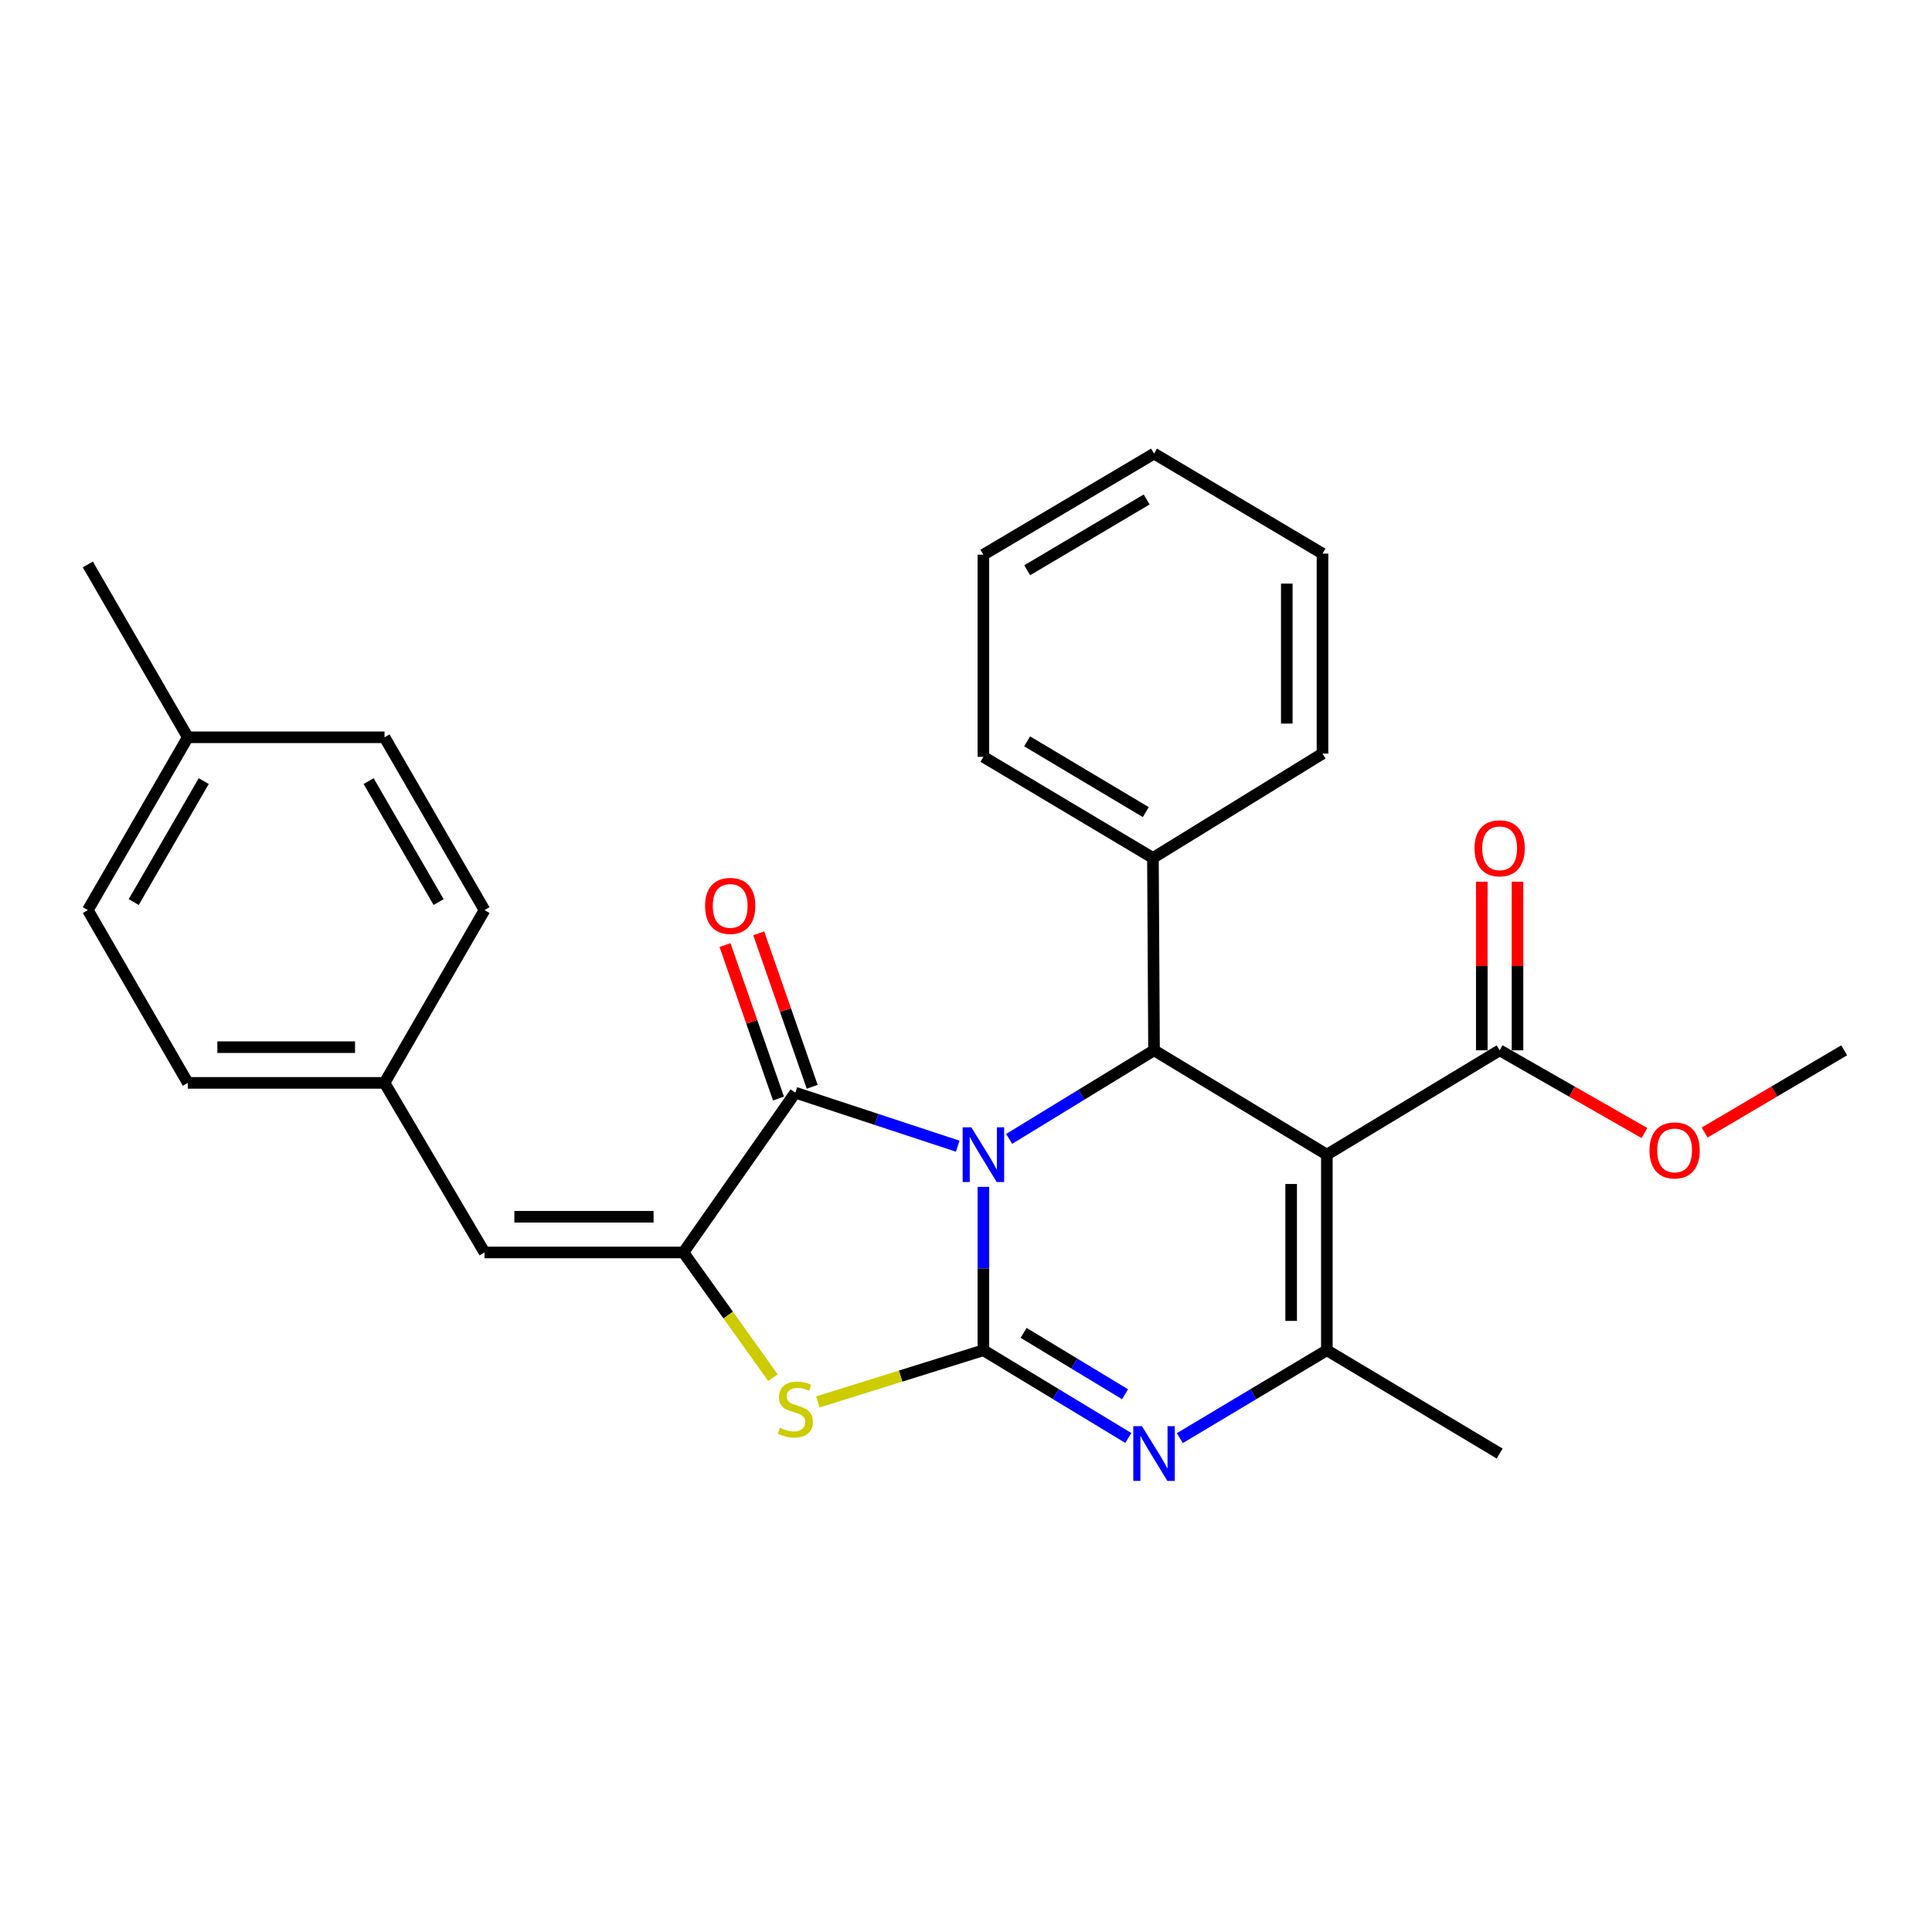 <?xml version='1.0' encoding='iso-8859-1'?>
<svg version='1.1' baseProfile='full'
              xmlns='http://www.w3.org/2000/svg'
                      xmlns:rdkit='http://www.rdkit.org/xml'
                      xmlns:xlink='http://www.w3.org/1999/xlink'
                  xml:space='preserve'
width='1000px' height='1000px' viewBox='0 0 1000 1000'>
<!-- END OF HEADER -->
<rect style='opacity:1.0;fill:#FFFFFF;stroke:none' width='1000' height='1000' x='0' y='0'> </rect>
<path class='bond-0' d='M 509.004,614.332 L 509.004,656.609' style='fill:none;fill-rule:evenodd;stroke:#0000FF;stroke-width:6px;stroke-linecap:butt;stroke-linejoin:miter;stroke-opacity:1' />
<path class='bond-0' d='M 509.004,656.609 L 509.004,698.885' style='fill:none;fill-rule:evenodd;stroke:#000000;stroke-width:6px;stroke-linecap:butt;stroke-linejoin:miter;stroke-opacity:1' />
<path class='bond-2' d='M 495.702,593.258 L 453.687,579.412' style='fill:none;fill-rule:evenodd;stroke:#0000FF;stroke-width:6px;stroke-linecap:butt;stroke-linejoin:miter;stroke-opacity:1' />
<path class='bond-2' d='M 453.687,579.412 L 411.672,565.567' style='fill:none;fill-rule:evenodd;stroke:#000000;stroke-width:6px;stroke-linecap:butt;stroke-linejoin:miter;stroke-opacity:1' />
<path class='bond-4' d='M 522.332,589.492 L 559.832,566.564' style='fill:none;fill-rule:evenodd;stroke:#0000FF;stroke-width:6px;stroke-linecap:butt;stroke-linejoin:miter;stroke-opacity:1' />
<path class='bond-4' d='M 559.832,566.564 L 597.332,543.636' style='fill:none;fill-rule:evenodd;stroke:#000000;stroke-width:6px;stroke-linecap:butt;stroke-linejoin:miter;stroke-opacity:1' />
<path class='bond-3' d='M 509.004,698.885 L 546.508,721.584' style='fill:none;fill-rule:evenodd;stroke:#000000;stroke-width:6px;stroke-linecap:butt;stroke-linejoin:miter;stroke-opacity:1' />
<path class='bond-3' d='M 546.508,721.584 L 584.011,744.283' style='fill:none;fill-rule:evenodd;stroke:#0000FF;stroke-width:6px;stroke-linecap:butt;stroke-linejoin:miter;stroke-opacity:1' />
<path class='bond-3' d='M 529.825,689.885 L 556.077,705.774' style='fill:none;fill-rule:evenodd;stroke:#000000;stroke-width:6px;stroke-linecap:butt;stroke-linejoin:miter;stroke-opacity:1' />
<path class='bond-3' d='M 556.077,705.774 L 582.329,721.663' style='fill:none;fill-rule:evenodd;stroke:#0000FF;stroke-width:6px;stroke-linecap:butt;stroke-linejoin:miter;stroke-opacity:1' />
<path class='bond-7' d='M 509.004,698.885 L 466.153,712.265' style='fill:none;fill-rule:evenodd;stroke:#000000;stroke-width:6px;stroke-linecap:butt;stroke-linejoin:miter;stroke-opacity:1' />
<path class='bond-7' d='M 466.153,712.265 L 423.301,725.645' style='fill:none;fill-rule:evenodd;stroke:#CCCC00;stroke-width:6px;stroke-linecap:butt;stroke-linejoin:miter;stroke-opacity:1' />
<path class='bond-1' d='M 686.779,597.641 L 597.332,543.636' style='fill:none;fill-rule:evenodd;stroke:#000000;stroke-width:6px;stroke-linecap:butt;stroke-linejoin:miter;stroke-opacity:1' />
<path class='bond-6' d='M 686.779,597.641 L 686.779,698.885' style='fill:none;fill-rule:evenodd;stroke:#000000;stroke-width:6px;stroke-linecap:butt;stroke-linejoin:miter;stroke-opacity:1' />
<path class='bond-6' d='M 668.298,612.828 L 668.298,683.699' style='fill:none;fill-rule:evenodd;stroke:#000000;stroke-width:6px;stroke-linecap:butt;stroke-linejoin:miter;stroke-opacity:1' />
<path class='bond-8' d='M 686.779,597.641 L 776.216,543.636' style='fill:none;fill-rule:evenodd;stroke:#000000;stroke-width:6px;stroke-linecap:butt;stroke-linejoin:miter;stroke-opacity:1' />
<path class='bond-5' d='M 411.672,565.567 L 353.735,648.268' style='fill:none;fill-rule:evenodd;stroke:#000000;stroke-width:6px;stroke-linecap:butt;stroke-linejoin:miter;stroke-opacity:1' />
<path class='bond-10' d='M 420.398,562.525 L 406.553,522.808' style='fill:none;fill-rule:evenodd;stroke:#000000;stroke-width:6px;stroke-linecap:butt;stroke-linejoin:miter;stroke-opacity:1' />
<path class='bond-10' d='M 406.553,522.808 L 392.708,483.09' style='fill:none;fill-rule:evenodd;stroke:#FF0000;stroke-width:6px;stroke-linecap:butt;stroke-linejoin:miter;stroke-opacity:1' />
<path class='bond-10' d='M 402.947,568.608 L 389.102,528.891' style='fill:none;fill-rule:evenodd;stroke:#000000;stroke-width:6px;stroke-linecap:butt;stroke-linejoin:miter;stroke-opacity:1' />
<path class='bond-10' d='M 389.102,528.891 L 375.257,489.173' style='fill:none;fill-rule:evenodd;stroke:#FF0000;stroke-width:6px;stroke-linecap:butt;stroke-linejoin:miter;stroke-opacity:1' />
<path class='bond-29' d='M 610.677,744.37 L 648.728,721.628' style='fill:none;fill-rule:evenodd;stroke:#0000FF;stroke-width:6px;stroke-linecap:butt;stroke-linejoin:miter;stroke-opacity:1' />
<path class='bond-29' d='M 648.728,721.628 L 686.779,698.885' style='fill:none;fill-rule:evenodd;stroke:#000000;stroke-width:6px;stroke-linecap:butt;stroke-linejoin:miter;stroke-opacity:1' />
<path class='bond-11' d='M 597.332,543.636 L 596.757,444.066' style='fill:none;fill-rule:evenodd;stroke:#000000;stroke-width:6px;stroke-linecap:butt;stroke-linejoin:miter;stroke-opacity:1' />
<path class='bond-9' d='M 353.735,648.268 L 250.786,648.268' style='fill:none;fill-rule:evenodd;stroke:#000000;stroke-width:6px;stroke-linecap:butt;stroke-linejoin:miter;stroke-opacity:1' />
<path class='bond-9' d='M 338.293,629.788 L 266.229,629.788' style='fill:none;fill-rule:evenodd;stroke:#000000;stroke-width:6px;stroke-linecap:butt;stroke-linejoin:miter;stroke-opacity:1' />
<path class='bond-28' d='M 353.735,648.268 L 376.918,680.684' style='fill:none;fill-rule:evenodd;stroke:#000000;stroke-width:6px;stroke-linecap:butt;stroke-linejoin:miter;stroke-opacity:1' />
<path class='bond-28' d='M 376.918,680.684 L 400.102,713.099' style='fill:none;fill-rule:evenodd;stroke:#CCCC00;stroke-width:6px;stroke-linecap:butt;stroke-linejoin:miter;stroke-opacity:1' />
<path class='bond-15' d='M 686.779,698.885 L 776.216,752.346' style='fill:none;fill-rule:evenodd;stroke:#000000;stroke-width:6px;stroke-linecap:butt;stroke-linejoin:miter;stroke-opacity:1' />
<path class='bond-12' d='M 785.456,543.636 L 785.456,500.003' style='fill:none;fill-rule:evenodd;stroke:#000000;stroke-width:6px;stroke-linecap:butt;stroke-linejoin:miter;stroke-opacity:1' />
<path class='bond-12' d='M 785.456,500.003 L 785.456,456.37' style='fill:none;fill-rule:evenodd;stroke:#FF0000;stroke-width:6px;stroke-linecap:butt;stroke-linejoin:miter;stroke-opacity:1' />
<path class='bond-12' d='M 766.976,543.636 L 766.976,500.003' style='fill:none;fill-rule:evenodd;stroke:#000000;stroke-width:6px;stroke-linecap:butt;stroke-linejoin:miter;stroke-opacity:1' />
<path class='bond-12' d='M 766.976,500.003 L 766.976,456.37' style='fill:none;fill-rule:evenodd;stroke:#FF0000;stroke-width:6px;stroke-linecap:butt;stroke-linejoin:miter;stroke-opacity:1' />
<path class='bond-14' d='M 776.216,543.636 L 813.69,565.046' style='fill:none;fill-rule:evenodd;stroke:#000000;stroke-width:6px;stroke-linecap:butt;stroke-linejoin:miter;stroke-opacity:1' />
<path class='bond-14' d='M 813.69,565.046 L 851.165,586.456' style='fill:none;fill-rule:evenodd;stroke:#FF0000;stroke-width:6px;stroke-linecap:butt;stroke-linejoin:miter;stroke-opacity:1' />
<path class='bond-13' d='M 250.786,648.268 L 199.03,560.495' style='fill:none;fill-rule:evenodd;stroke:#000000;stroke-width:6px;stroke-linecap:butt;stroke-linejoin:miter;stroke-opacity:1' />
<path class='bond-21' d='M 596.757,444.066 L 509.004,391.734' style='fill:none;fill-rule:evenodd;stroke:#000000;stroke-width:6px;stroke-linecap:butt;stroke-linejoin:miter;stroke-opacity:1' />
<path class='bond-21' d='M 593.06,420.344 L 531.633,383.712' style='fill:none;fill-rule:evenodd;stroke:#000000;stroke-width:6px;stroke-linecap:butt;stroke-linejoin:miter;stroke-opacity:1' />
<path class='bond-22' d='M 596.757,444.066 L 684.52,390.051' style='fill:none;fill-rule:evenodd;stroke:#000000;stroke-width:6px;stroke-linecap:butt;stroke-linejoin:miter;stroke-opacity:1' />
<path class='bond-17' d='M 199.03,560.495 L 250.786,471.068' style='fill:none;fill-rule:evenodd;stroke:#000000;stroke-width:6px;stroke-linecap:butt;stroke-linejoin:miter;stroke-opacity:1' />
<path class='bond-18' d='M 199.03,560.495 L 97.221,560.495' style='fill:none;fill-rule:evenodd;stroke:#000000;stroke-width:6px;stroke-linecap:butt;stroke-linejoin:miter;stroke-opacity:1' />
<path class='bond-18' d='M 183.759,542.014 L 112.493,542.014' style='fill:none;fill-rule:evenodd;stroke:#000000;stroke-width:6px;stroke-linecap:butt;stroke-linejoin:miter;stroke-opacity:1' />
<path class='bond-24' d='M 882.319,586.208 L 918.432,564.922' style='fill:none;fill-rule:evenodd;stroke:#FF0000;stroke-width:6px;stroke-linecap:butt;stroke-linejoin:miter;stroke-opacity:1' />
<path class='bond-24' d='M 918.432,564.922 L 954.545,543.636' style='fill:none;fill-rule:evenodd;stroke:#000000;stroke-width:6px;stroke-linecap:butt;stroke-linejoin:miter;stroke-opacity:1' />
<path class='bond-16' d='M 97.221,381.621 L 45.455,471.068' style='fill:none;fill-rule:evenodd;stroke:#000000;stroke-width:6px;stroke-linecap:butt;stroke-linejoin:miter;stroke-opacity:1' />
<path class='bond-16' d='M 105.451,404.295 L 69.215,466.908' style='fill:none;fill-rule:evenodd;stroke:#000000;stroke-width:6px;stroke-linecap:butt;stroke-linejoin:miter;stroke-opacity:1' />
<path class='bond-23' d='M 97.221,381.621 L 45.455,292.154' style='fill:none;fill-rule:evenodd;stroke:#000000;stroke-width:6px;stroke-linecap:butt;stroke-linejoin:miter;stroke-opacity:1' />
<path class='bond-31' d='M 97.221,381.621 L 199.03,381.621' style='fill:none;fill-rule:evenodd;stroke:#000000;stroke-width:6px;stroke-linecap:butt;stroke-linejoin:miter;stroke-opacity:1' />
<path class='bond-19' d='M 250.786,471.068 L 199.03,381.621' style='fill:none;fill-rule:evenodd;stroke:#000000;stroke-width:6px;stroke-linecap:butt;stroke-linejoin:miter;stroke-opacity:1' />
<path class='bond-19' d='M 227.027,466.907 L 190.797,404.294' style='fill:none;fill-rule:evenodd;stroke:#000000;stroke-width:6px;stroke-linecap:butt;stroke-linejoin:miter;stroke-opacity:1' />
<path class='bond-20' d='M 97.221,560.495 L 45.455,471.068' style='fill:none;fill-rule:evenodd;stroke:#000000;stroke-width:6px;stroke-linecap:butt;stroke-linejoin:miter;stroke-opacity:1' />
<path class='bond-25' d='M 509.004,391.734 L 509.004,287.113' style='fill:none;fill-rule:evenodd;stroke:#000000;stroke-width:6px;stroke-linecap:butt;stroke-linejoin:miter;stroke-opacity:1' />
<path class='bond-26' d='M 684.52,390.051 L 684.52,286.548' style='fill:none;fill-rule:evenodd;stroke:#000000;stroke-width:6px;stroke-linecap:butt;stroke-linejoin:miter;stroke-opacity:1' />
<path class='bond-26' d='M 666.04,374.525 L 666.04,302.073' style='fill:none;fill-rule:evenodd;stroke:#000000;stroke-width:6px;stroke-linecap:butt;stroke-linejoin:miter;stroke-opacity:1' />
<path class='bond-30' d='M 509.004,287.113 L 597.332,234.781' style='fill:none;fill-rule:evenodd;stroke:#000000;stroke-width:6px;stroke-linecap:butt;stroke-linejoin:miter;stroke-opacity:1' />
<path class='bond-30' d='M 531.674,295.163 L 593.503,258.531' style='fill:none;fill-rule:evenodd;stroke:#000000;stroke-width:6px;stroke-linecap:butt;stroke-linejoin:miter;stroke-opacity:1' />
<path class='bond-27' d='M 684.52,286.548 L 597.332,234.781' style='fill:none;fill-rule:evenodd;stroke:#000000;stroke-width:6px;stroke-linecap:butt;stroke-linejoin:miter;stroke-opacity:1' />
<path  class='atom-0' d='M 502.744 583.481
L 512.024 598.481
Q 512.944 599.961, 514.424 602.641
Q 515.904 605.321, 515.984 605.481
L 515.984 583.481
L 519.744 583.481
L 519.744 611.801
L 515.864 611.801
L 505.904 595.401
Q 504.744 593.481, 503.504 591.281
Q 502.304 589.081, 501.944 588.401
L 501.944 611.801
L 498.264 611.801
L 498.264 583.481
L 502.744 583.481
' fill='#0000FF'/>
<path  class='atom-4' d='M 591.072 738.186
L 600.352 753.186
Q 601.272 754.666, 602.752 757.346
Q 604.232 760.026, 604.312 760.186
L 604.312 738.186
L 608.072 738.186
L 608.072 766.506
L 604.192 766.506
L 594.232 750.106
Q 593.072 748.186, 591.832 745.986
Q 590.632 743.786, 590.272 743.106
L 590.272 766.506
L 586.592 766.506
L 586.592 738.186
L 591.072 738.186
' fill='#0000FF'/>
<path  class='atom-8' d='M 403.672 738.996
Q 403.992 739.116, 405.312 739.676
Q 406.632 740.236, 408.072 740.596
Q 409.552 740.916, 410.992 740.916
Q 413.672 740.916, 415.232 739.636
Q 416.792 738.316, 416.792 736.036
Q 416.792 734.476, 415.992 733.516
Q 415.232 732.556, 414.032 732.036
Q 412.832 731.516, 410.832 730.916
Q 408.312 730.156, 406.792 729.436
Q 405.312 728.716, 404.232 727.196
Q 403.192 725.676, 403.192 723.116
Q 403.192 719.556, 405.592 717.356
Q 408.032 715.156, 412.832 715.156
Q 416.112 715.156, 419.832 716.716
L 418.912 719.796
Q 415.512 718.396, 412.952 718.396
Q 410.192 718.396, 408.672 719.556
Q 407.152 720.676, 407.192 722.636
Q 407.192 724.156, 407.952 725.076
Q 408.752 725.996, 409.872 726.516
Q 411.032 727.036, 412.952 727.636
Q 415.512 728.436, 417.032 729.236
Q 418.552 730.036, 419.632 731.676
Q 420.752 733.276, 420.752 736.036
Q 420.752 739.956, 418.112 742.076
Q 415.512 744.156, 411.152 744.156
Q 408.632 744.156, 406.712 743.596
Q 404.832 743.076, 402.592 742.156
L 403.672 738.996
' fill='#CCCC00'/>
<path  class='atom-11' d='M 364.945 468.89
Q 364.945 462.09, 368.305 458.29
Q 371.665 454.49, 377.945 454.49
Q 384.225 454.49, 387.585 458.29
Q 390.945 462.09, 390.945 468.89
Q 390.945 475.77, 387.545 479.69
Q 384.145 483.57, 377.945 483.57
Q 371.705 483.57, 368.305 479.69
Q 364.945 475.81, 364.945 468.89
M 377.945 480.37
Q 382.265 480.37, 384.585 477.49
Q 386.945 474.57, 386.945 468.89
Q 386.945 463.33, 384.585 460.53
Q 382.265 457.69, 377.945 457.69
Q 373.625 457.69, 371.265 460.49
Q 368.945 463.29, 368.945 468.89
Q 368.945 474.61, 371.265 477.49
Q 373.625 480.37, 377.945 480.37
' fill='#FF0000'/>
<path  class='atom-13' d='M 763.216 439.074
Q 763.216 432.274, 766.576 428.474
Q 769.936 424.674, 776.216 424.674
Q 782.496 424.674, 785.856 428.474
Q 789.216 432.274, 789.216 439.074
Q 789.216 445.954, 785.816 449.874
Q 782.416 453.754, 776.216 453.754
Q 769.976 453.754, 766.576 449.874
Q 763.216 445.994, 763.216 439.074
M 776.216 450.554
Q 780.536 450.554, 782.856 447.674
Q 785.216 444.754, 785.216 439.074
Q 785.216 433.514, 782.856 430.714
Q 780.536 427.874, 776.216 427.874
Q 771.896 427.874, 769.536 430.674
Q 767.216 433.474, 767.216 439.074
Q 767.216 444.794, 769.536 447.674
Q 771.896 450.554, 776.216 450.554
' fill='#FF0000'/>
<path  class='atom-15' d='M 853.772 595.452
Q 853.772 588.652, 857.132 584.852
Q 860.492 581.052, 866.772 581.052
Q 873.052 581.052, 876.412 584.852
Q 879.772 588.652, 879.772 595.452
Q 879.772 602.332, 876.372 606.252
Q 872.972 610.132, 866.772 610.132
Q 860.532 610.132, 857.132 606.252
Q 853.772 602.372, 853.772 595.452
M 866.772 606.932
Q 871.092 606.932, 873.412 604.052
Q 875.772 601.132, 875.772 595.452
Q 875.772 589.892, 873.412 587.092
Q 871.092 584.252, 866.772 584.252
Q 862.452 584.252, 860.092 587.052
Q 857.772 589.852, 857.772 595.452
Q 857.772 601.172, 860.092 604.052
Q 862.452 606.932, 866.772 606.932
' fill='#FF0000'/>
</svg>

